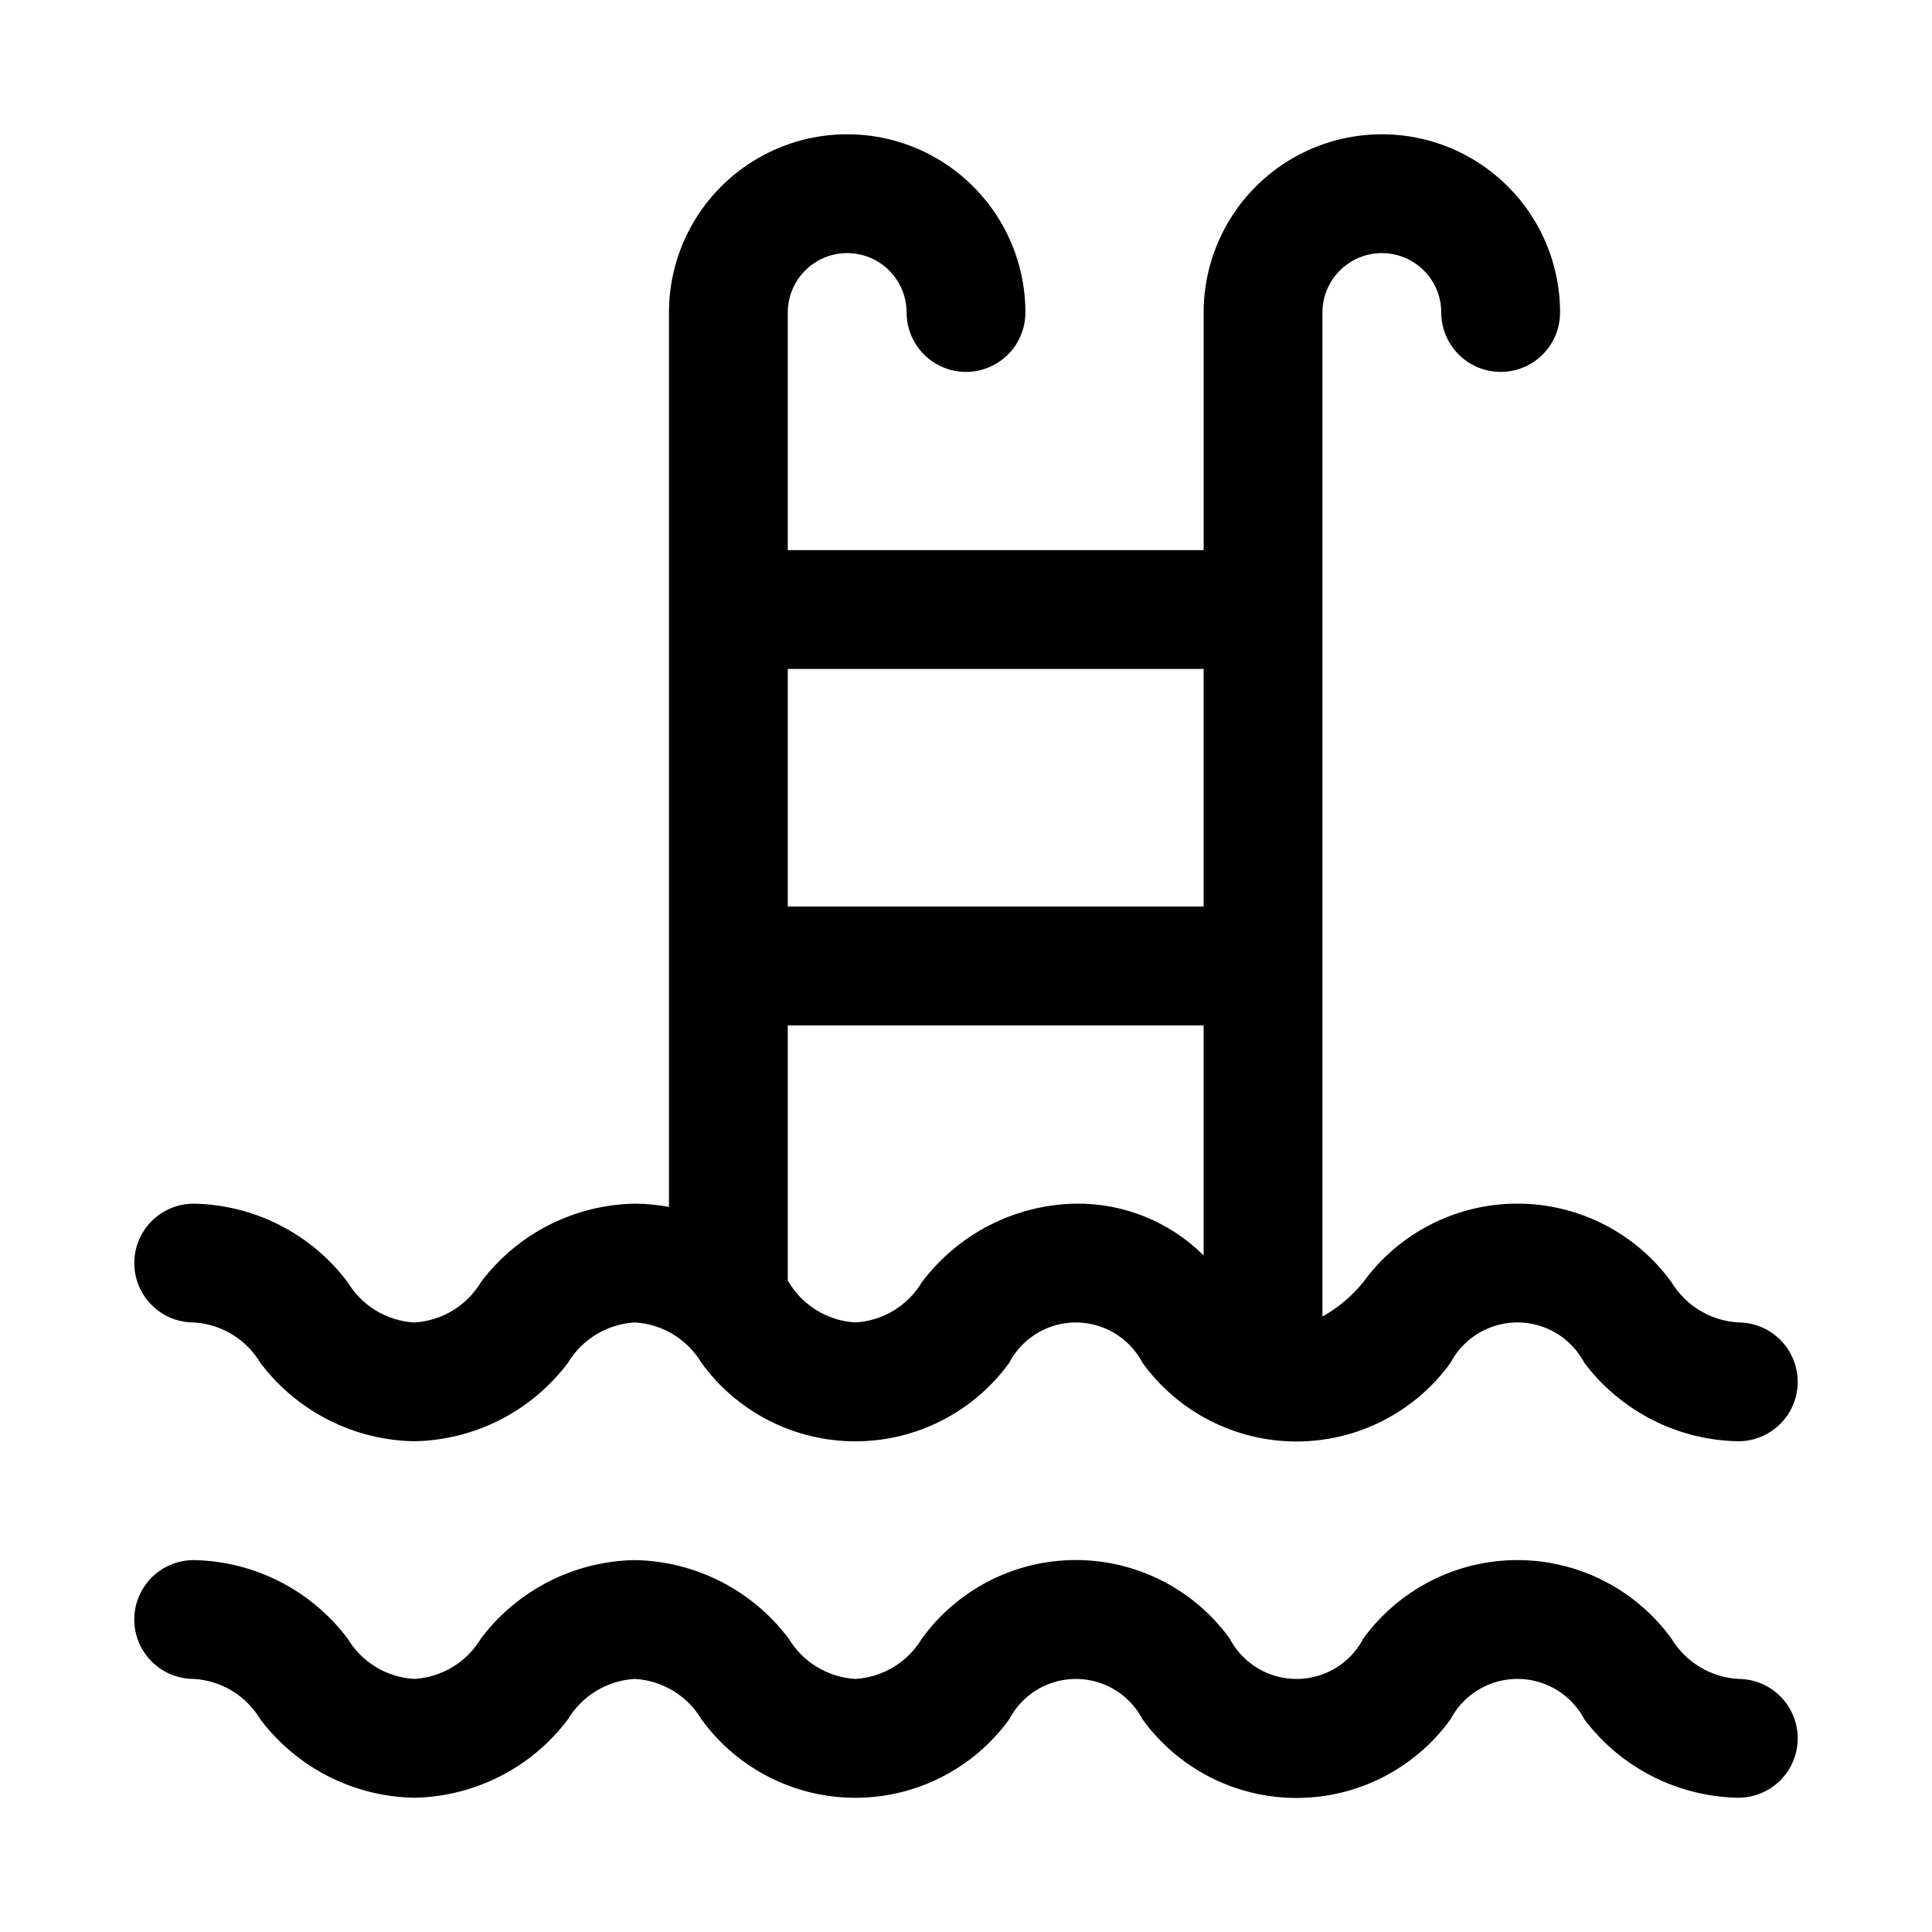 <?xml version="1.0" encoding="UTF-8"?>
<!-- Uploaded to: ICON Repo, www.iconrepo.com, Generator: ICON Repo Mixer Tools -->
<svg fill="#000000" width="800px" height="800px" version="1.1" viewBox="144 144 512 512" xmlns="http://www.w3.org/2000/svg">
 <g>
  <path d="m195.32 494.46c7.309 0.418 13.934 4.434 17.684 10.723 9.672 12.828 24.711 20.488 40.777 20.766 16.051-0.289 31.074-7.953 40.727-20.781 3.769-6.277 10.402-10.285 17.715-10.707 7.309 0.418 13.934 4.434 17.68 10.723 9.477 13.055 24.637 20.781 40.77 20.781 16.133 0 31.289-7.727 40.77-20.781 2.258-4.328 6.023-7.676 10.586-9.414 4.566-1.734 9.605-1.734 14.168 0 4.566 1.738 8.332 5.086 10.59 9.414 9.477 13.082 24.648 20.824 40.801 20.824s31.324-7.742 40.801-20.824c2.277-4.332 6.062-7.684 10.641-9.422 4.574-1.734 9.629-1.734 14.207 0 4.578 1.738 8.363 5.09 10.641 9.422 9.68 12.828 24.723 20.488 40.793 20.766 5.625 0 10.82-3 13.633-7.871s2.812-10.871 0-15.742c-2.812-4.871-8.008-7.875-13.633-7.875-7.32-0.426-13.961-4.438-17.746-10.719-9.496-13.051-24.664-20.77-40.809-20.77-16.141 0-31.309 7.719-40.809 20.77-2.992 3.719-6.676 6.824-10.848 9.145v-266.07c0-5.625 3.004-10.82 7.875-13.633 4.871-2.812 10.871-2.812 15.742 0s7.871 8.008 7.871 13.633 3.004 10.824 7.875 13.637c4.871 2.812 10.871 2.812 15.742 0s7.871-8.012 7.871-13.637c0-16.871-9-32.465-23.613-40.902s-32.621-8.438-47.234 0c-14.613 8.438-23.613 24.031-23.613 40.902v62.977h-110.21v-62.977c0-5.625 3-10.82 7.871-13.633 4.871-2.812 10.875-2.812 15.746 0 4.871 2.812 7.871 8.008 7.871 13.633s3 10.824 7.871 13.637 10.875 2.812 15.746 0 7.871-8.012 7.871-13.637c0-16.871-9.004-32.465-23.617-40.902s-32.617-8.438-47.23 0-23.617 24.031-23.617 40.902v237.03c-2.984-0.559-6.016-0.848-9.051-0.863-16.062 0.273-31.098 7.938-40.762 20.766-3.75 6.285-10.375 10.305-17.68 10.719-7.309-0.414-13.934-4.434-17.684-10.719-9.672-12.828-24.711-20.488-40.777-20.766-5.625 0-10.82 3-13.633 7.871s-2.812 10.871 0 15.742 8.008 7.871 13.633 7.871zm233.79-31.488v0.004c-16.059 0.273-31.098 7.938-40.762 20.766-3.746 6.285-10.371 10.305-17.68 10.719-7.297-0.434-13.906-4.438-17.664-10.703l-0.238-0.316v-67.699h110.21v60.961h0.004c-8.992-8.934-21.195-13.883-33.867-13.727zm33.867-141.7v62.977h-110.21v-62.977z"/>
  <path d="m604.67 588.93c-7.32-0.426-13.961-4.438-17.746-10.719-9.496-13.051-24.664-20.77-40.809-20.77-16.141 0-31.309 7.719-40.809 20.77-2.266 4.336-6.043 7.691-10.617 9.426-4.574 1.738-9.629 1.738-14.203 0-4.574-1.734-8.352-5.09-10.617-9.426-9.48-13.059-24.637-20.785-40.77-20.785-16.133 0-31.289 7.727-40.77 20.785-3.746 6.281-10.363 10.297-17.664 10.719-7.297-0.434-13.906-4.438-17.664-10.703-9.668-12.84-24.711-20.508-40.777-20.785-16.062 0.277-31.098 7.938-40.762 20.77-3.75 6.285-10.375 10.305-17.68 10.719-7.309-0.414-13.934-4.434-17.684-10.719-9.672-12.828-24.711-20.488-40.777-20.77-5.625 0-10.82 3.004-13.633 7.875s-2.812 10.871 0 15.742c2.812 4.871 8.008 7.871 13.633 7.871 7.309 0.418 13.934 4.434 17.684 10.723 9.672 12.828 24.711 20.488 40.777 20.766 16.051-0.289 31.074-7.953 40.727-20.781 3.769-6.277 10.402-10.285 17.715-10.707 7.309 0.418 13.934 4.434 17.68 10.723 9.477 13.055 24.637 20.781 40.77 20.781 16.133 0 31.289-7.727 40.77-20.781 2.258-4.328 6.023-7.68 10.586-9.414 4.566-1.734 9.605-1.734 14.168 0 4.566 1.734 8.332 5.086 10.59 9.414 9.477 13.082 24.648 20.824 40.801 20.824s31.324-7.742 40.801-20.824c2.277-4.332 6.062-7.684 10.641-9.422 4.574-1.734 9.629-1.734 14.207 0 4.578 1.738 8.363 5.09 10.641 9.422 9.68 12.828 24.723 20.488 40.793 20.766 5.625 0 10.82-3 13.633-7.871 2.812-4.871 2.812-10.871 0-15.742-2.812-4.871-8.008-7.875-13.633-7.875z"/>
 </g>
</svg>